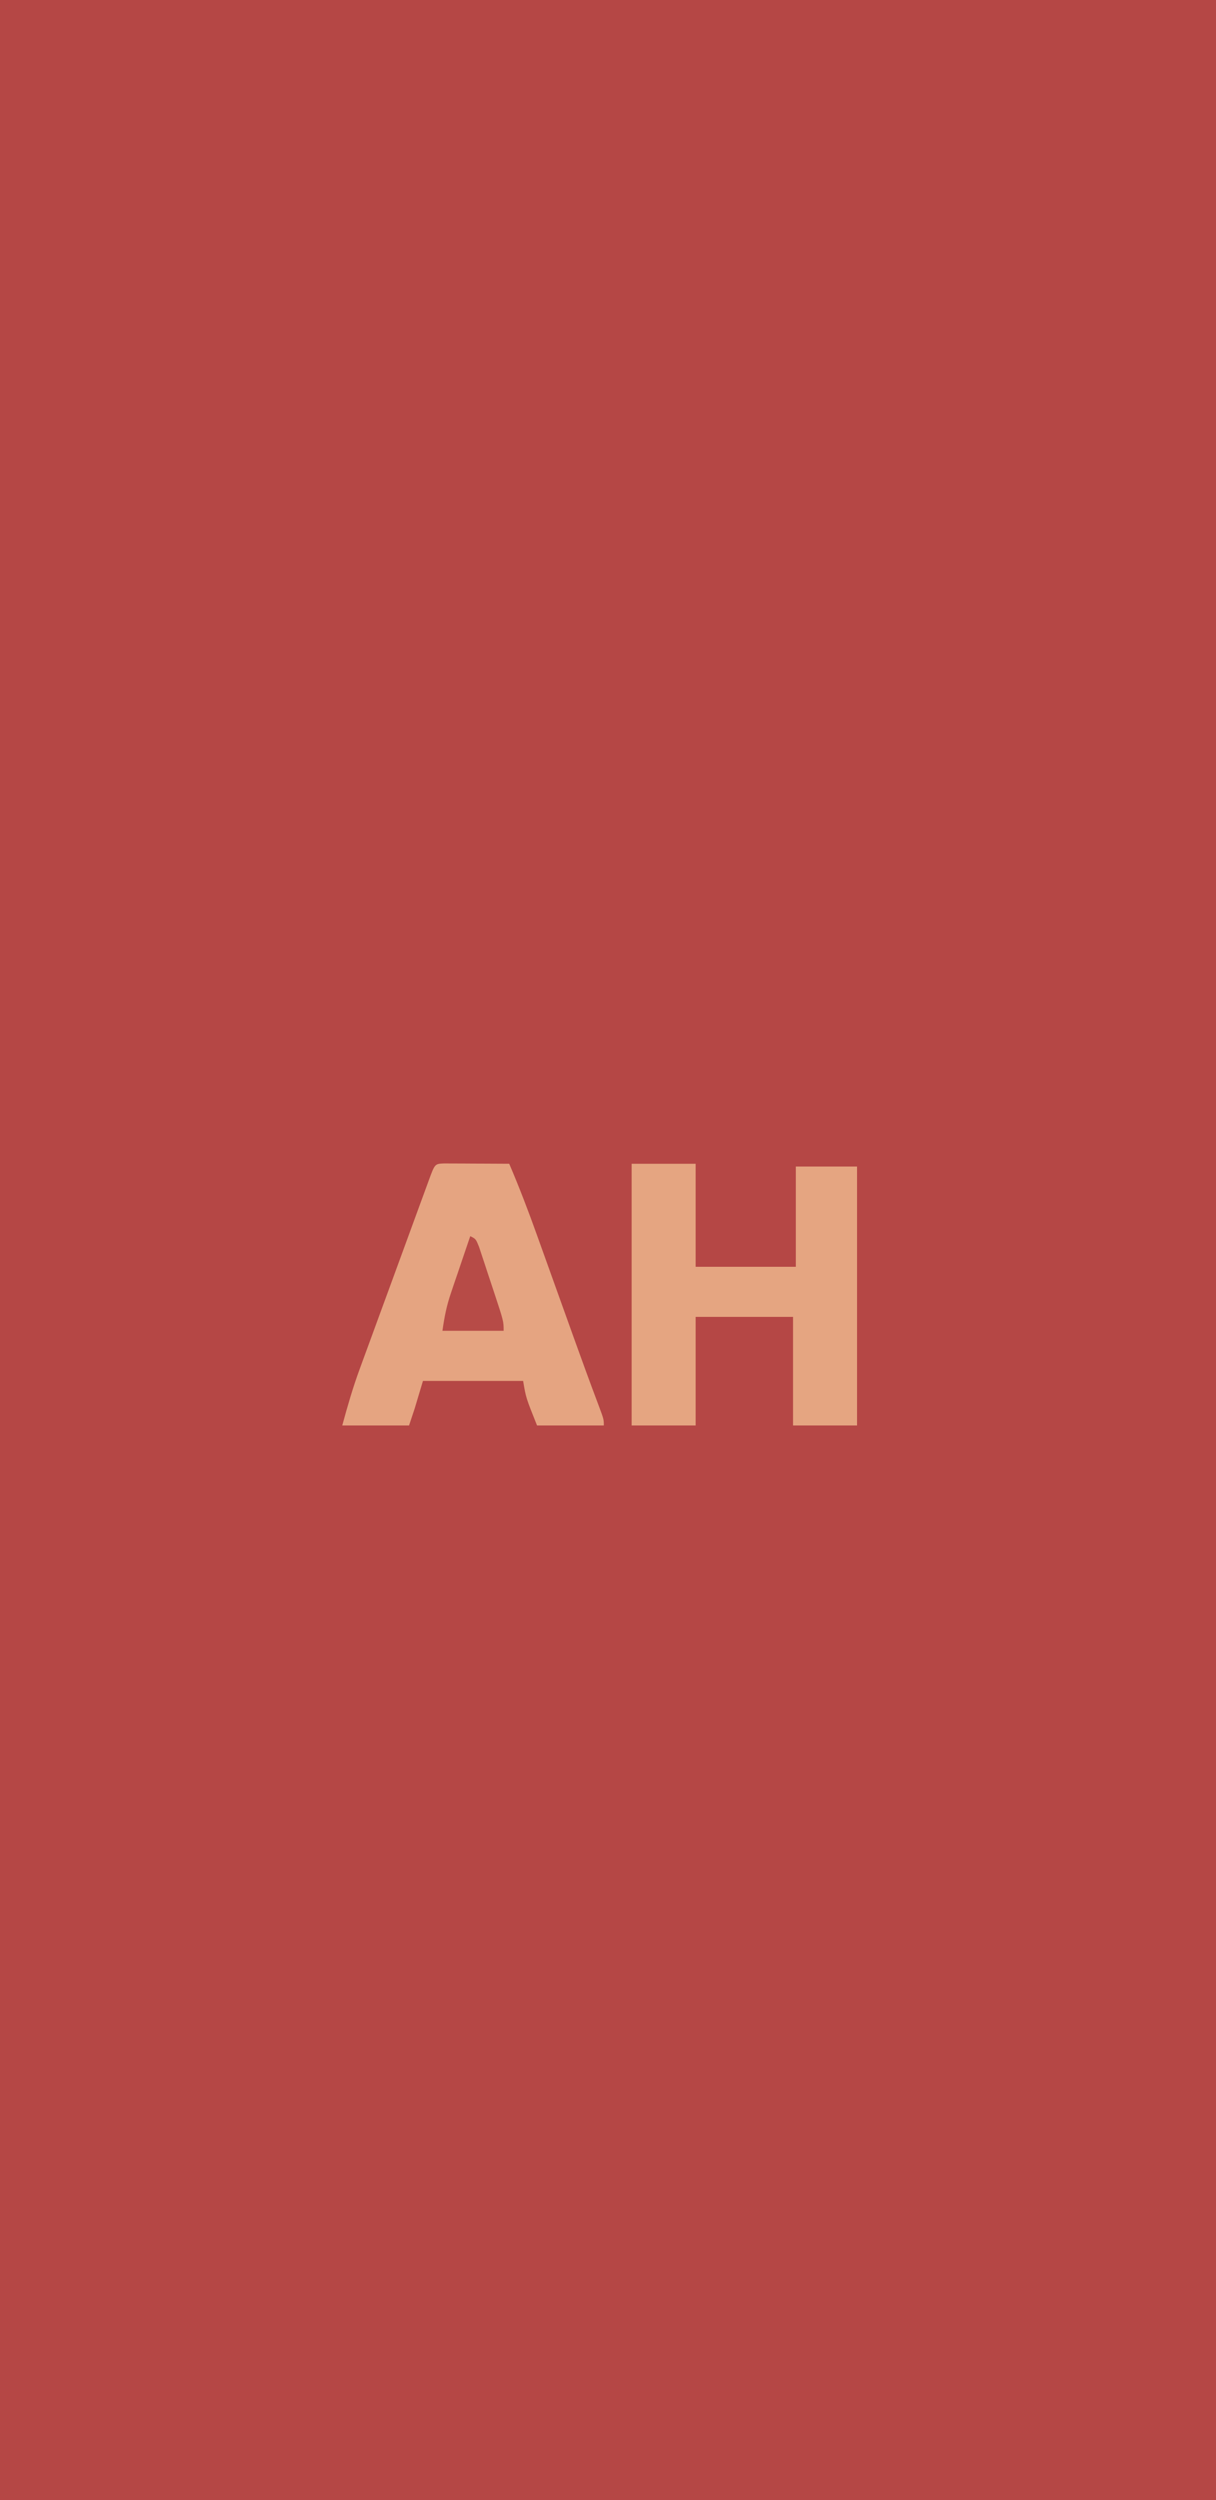 <?xml version="1.0" encoding="UTF-8"?>
<svg version="1.1" xmlns="http://www.w3.org/2000/svg" width="437" height="898">
<path d="M0 0 C144.21 0 288.42 0 437 0 C437 296.34 437 592.68 437 898 C292.79 898 148.58 898 0 898 C0 601.66 0 305.32 0 0 Z " fill="#B54745" transform="translate(0,0)"/>
<path d="M0 0 C1.084 0.005 2.168 0.01 3.285 0.016 C4.455 0.019 5.625 0.022 6.83 0.026 C8.062 0.034 9.293 0.042 10.562 0.051 C12.416 0.058 12.416 0.058 14.306 0.065 C17.371 0.077 20.435 0.094 23.5 0.114 C27.149 8.631 30.436 17.237 33.554 25.961 C34.023 27.266 34.493 28.571 34.962 29.876 C36.189 33.286 37.412 36.696 38.633 40.107 C40.575 45.527 42.523 50.944 44.47 56.361 C45.174 58.32 45.877 60.279 46.579 62.239 C49.521 70.433 52.5 78.613 55.577 86.758 C57.5 91.899 57.5 91.899 57.5 94.114 C49.58 94.114 41.66 94.114 33.5 94.114 C29.5 84.114 29.5 84.114 28.5 78.114 C16.62 78.114 4.74 78.114 -7.5 78.114 C-8.49 81.414 -9.48 84.714 -10.5 88.114 C-11.16 90.094 -11.82 92.074 -12.5 94.114 C-20.42 94.114 -28.34 94.114 -36.5 94.114 C-34.601 87.149 -32.687 80.482 -30.199 73.75 C-29.886 72.891 -29.573 72.032 -29.25 71.147 C-28.234 68.363 -27.211 65.582 -26.188 62.801 C-25.478 60.862 -24.768 58.923 -24.059 56.983 C-22.602 53.005 -21.143 49.027 -19.681 45.05 C-17.906 40.222 -16.138 35.391 -14.373 30.559 C-13.079 27.019 -11.782 23.48 -10.485 19.941 C-9.871 18.267 -9.258 16.593 -8.646 14.918 C-7.799 12.603 -6.949 10.29 -6.098 7.977 C-5.848 7.29 -5.597 6.604 -5.339 5.897 C-3.215 0.146 -3.215 0.146 0 0 Z " fill="#E5A481" transform="translate(159.5,417.886)"/>
<path d="M0 0 C7.59 0 15.18 0 23 0 C23 12.21 23 24.42 23 37 C34.88 37 46.76 37 59 37 C59 25.12 59 13.24 59 1 C66.26 1 73.52 1 81 1 C81 31.69 81 62.38 81 94 C73.41 94 65.82 94 58 94 C58 81.13 58 68.26 58 55 C46.45 55 34.9 55 23 55 C23 67.87 23 80.74 23 94 C15.41 94 7.82 94 0 94 C0 62.98 0 31.96 0 0 Z " fill="#E5A581" transform="translate(227,418)"/>
<path d="M0 0 C2 1 2 1 3.145 3.82 C3.553 5.052 3.962 6.285 4.383 7.555 C4.602 8.212 4.821 8.869 5.047 9.547 C5.509 10.939 5.968 12.333 6.423 13.728 C7.121 15.862 7.831 17.992 8.543 20.121 C12 30.573 12 30.573 12 34 C4.74 34 -2.52 34 -10 34 C-9.278 28.947 -8.534 25.121 -6.934 20.41 C-6.531 19.215 -6.128 18.019 -5.713 16.787 C-5.292 15.558 -4.871 14.329 -4.438 13.062 C-4.008 11.794 -3.579 10.525 -3.15 9.256 C-2.106 6.169 -1.055 3.084 0 0 Z " fill="#B74B47" transform="translate(169,444)"/>
</svg>
